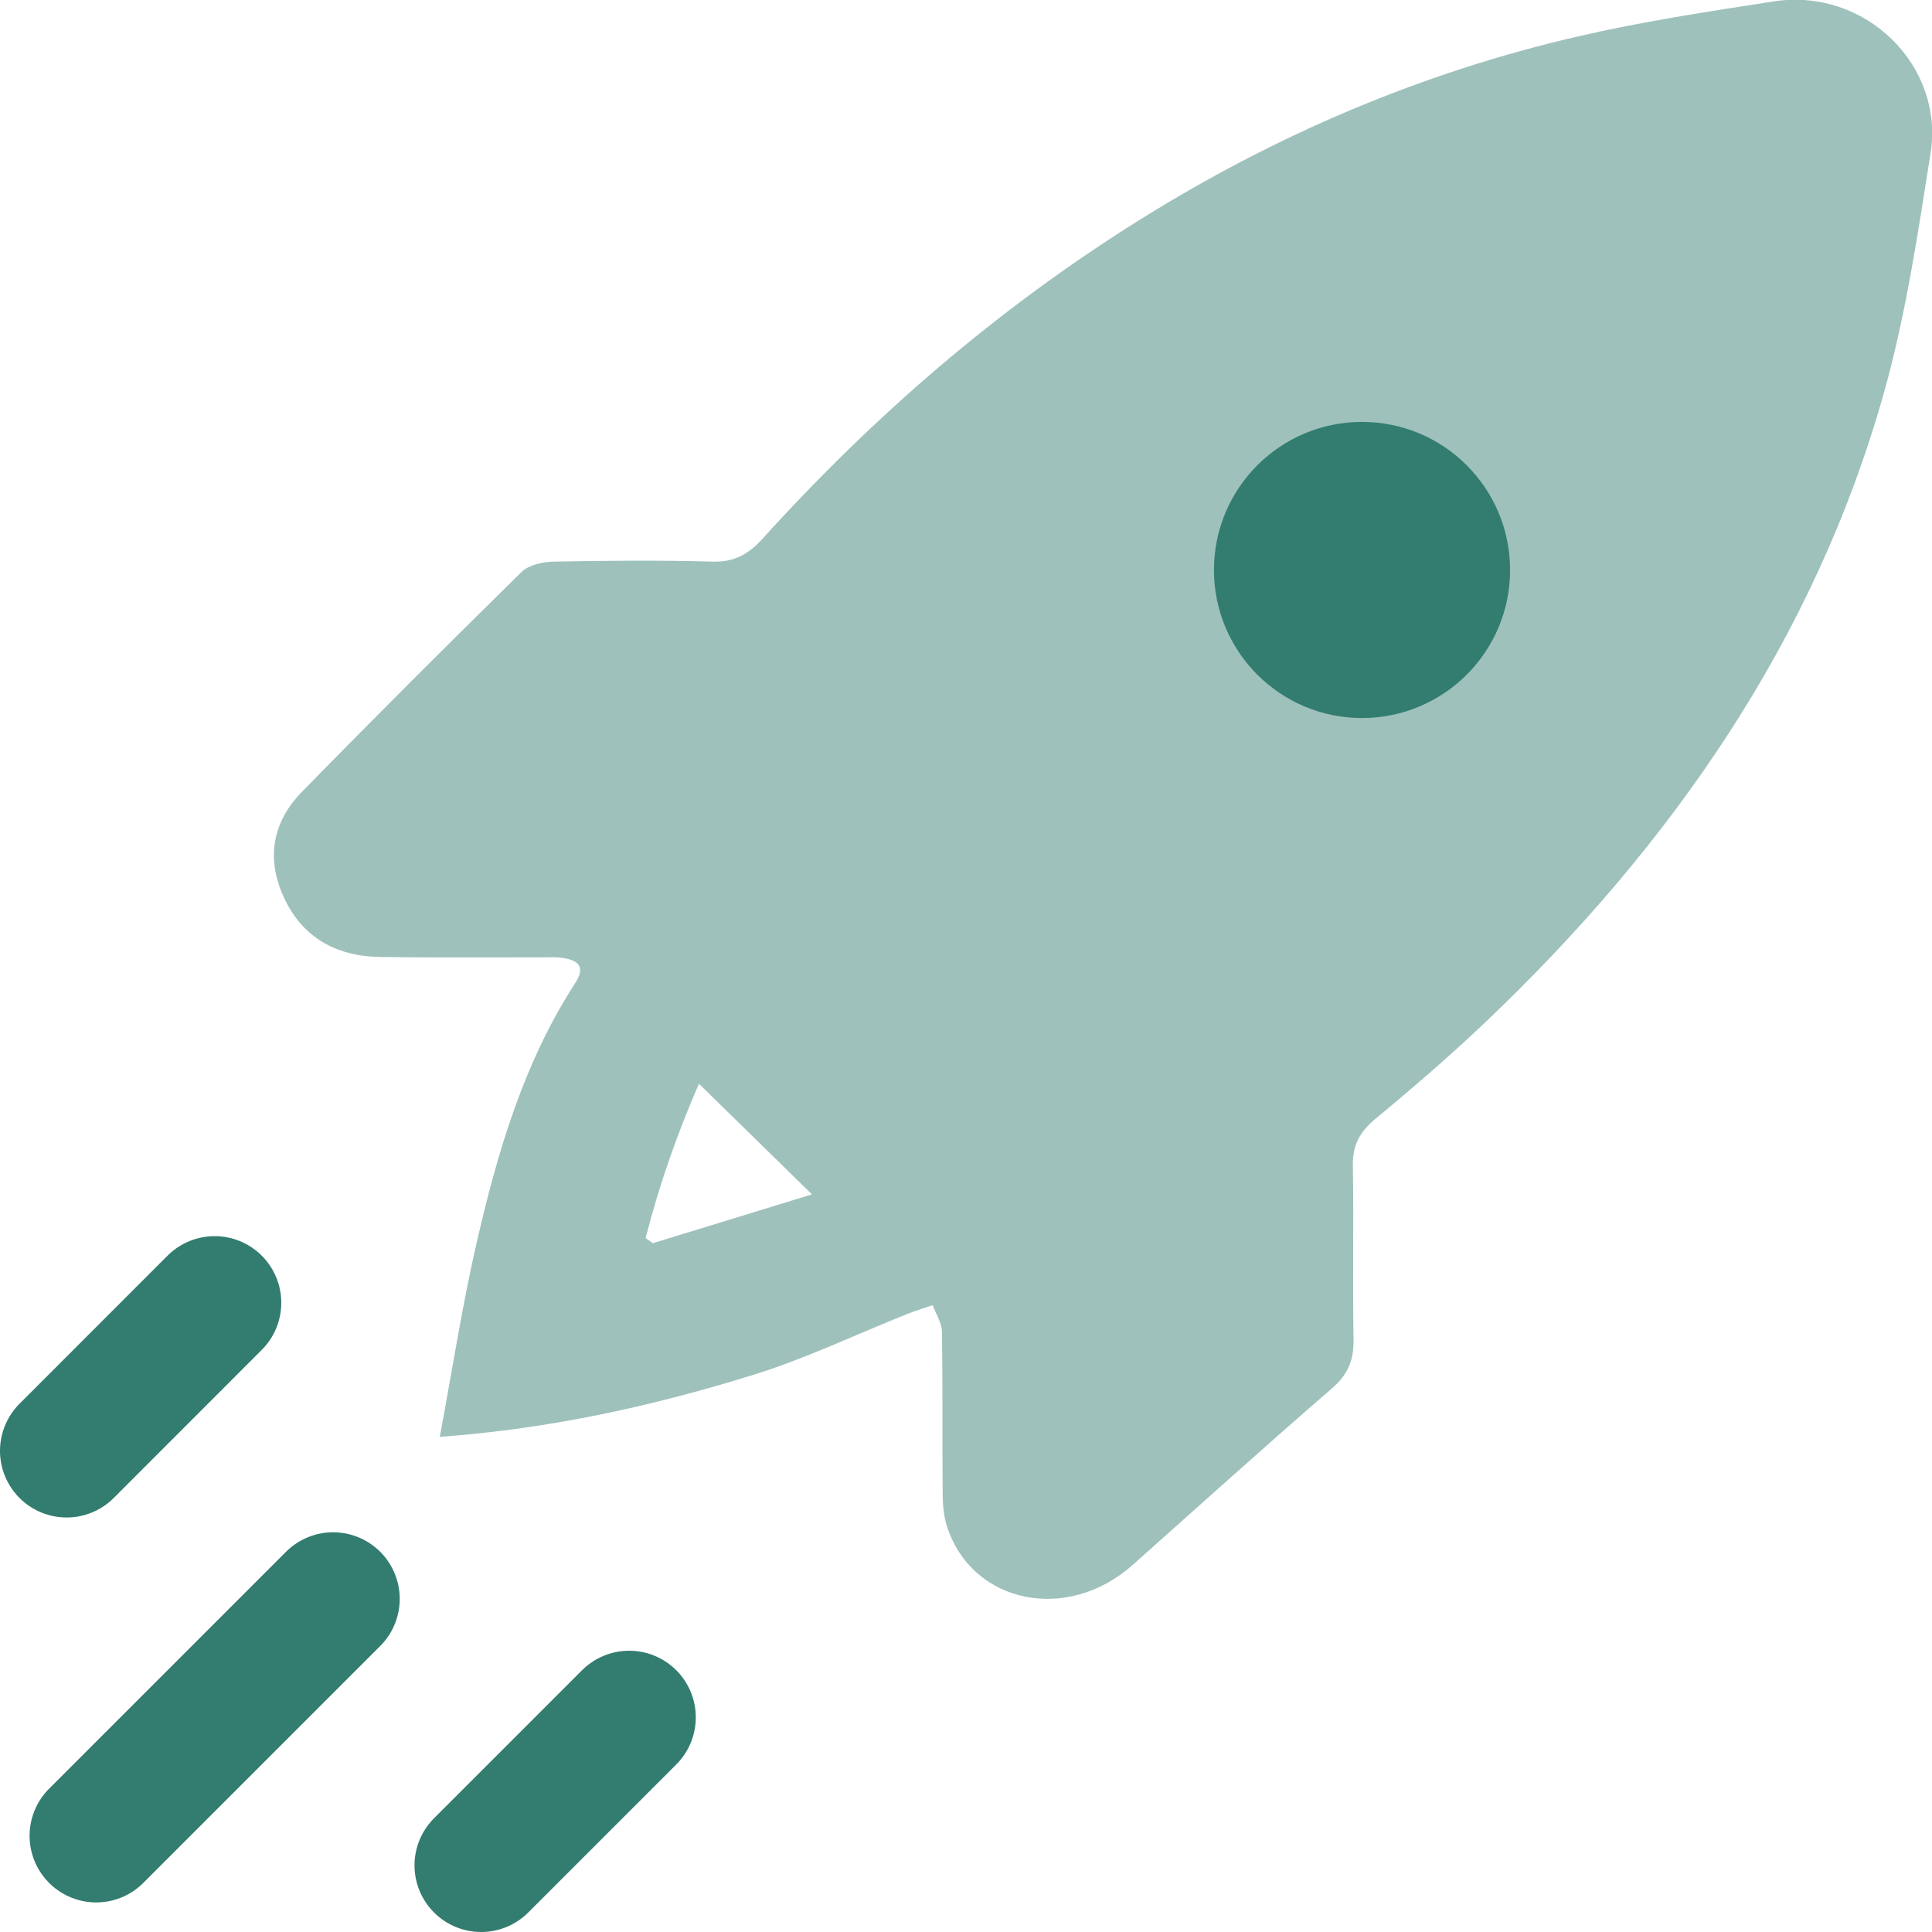 <svg width="29" height="29" viewBox="0 0 29 29" fill="none" xmlns="http://www.w3.org/2000/svg">
<g clip-path="url(#clip0_330_2056)">
<path d="M6.601 21.569C6.792 20.55 6.938 19.591 7.156 18.648C7.469 17.29 7.86 15.951 8.636 14.753C8.792 14.513 8.684 14.414 8.443 14.378C8.342 14.363 8.238 14.37 8.136 14.37C7.328 14.369 6.521 14.376 5.714 14.365C5.038 14.356 4.532 14.066 4.257 13.462C3.995 12.885 4.088 12.34 4.531 11.887C5.618 10.775 6.72 9.675 7.829 8.585C7.936 8.48 8.149 8.433 8.313 8.43C9.107 8.415 9.902 8.408 10.696 8.43C11.029 8.44 11.24 8.313 11.448 8.084C13.108 6.25 14.973 4.634 17.097 3.306C19.131 2.034 21.323 1.093 23.684 0.547C24.652 0.323 25.641 0.173 26.625 0.021C27.997 -0.19 29.186 0.98 28.979 2.297C28.787 3.509 28.607 4.734 28.273 5.915C27.231 9.605 25.098 12.679 22.292 15.348C21.764 15.849 21.211 16.327 20.648 16.792C20.413 16.986 20.303 17.187 20.307 17.485C20.321 18.359 20.302 19.232 20.317 20.105C20.323 20.41 20.237 20.63 19.991 20.842C18.982 21.714 17.994 22.608 16.997 23.494C16.022 24.36 14.605 24.075 14.22 22.93C14.166 22.77 14.151 22.593 14.15 22.423C14.142 21.612 14.152 20.8 14.139 19.989C14.136 19.856 14.049 19.724 14 19.591C13.875 19.634 13.747 19.672 13.623 19.721C12.846 20.031 12.087 20.397 11.288 20.643C9.802 21.102 8.285 21.444 6.6 21.568L6.601 21.569ZM12.188 17.928C11.592 17.345 11.064 16.828 10.491 16.267C10.152 17.05 9.888 17.807 9.691 18.584C9.727 18.61 9.762 18.636 9.799 18.661C10.582 18.422 11.364 18.18 12.188 17.928Z" fill="#9EC1BB"/>
<path d="M20.444 10.778C21.672 10.778 22.667 9.783 22.667 8.556C22.667 7.328 21.672 6.333 20.444 6.333C19.217 6.333 18.222 7.328 18.222 8.556C18.222 9.783 19.217 10.778 20.444 10.778Z" fill="#337C70"/>
</g>
<path d="M3.222 19.555L1 21.778" stroke="#337C70" stroke-width="2" stroke-linecap="round"/>
<path d="M9.444 25.778L7.222 28" stroke="#337C70" stroke-width="2" stroke-linecap="round"/>
<path d="M5 24L1.444 27.556" stroke="#337C70" stroke-width="2" stroke-linecap="round"/>
<defs>
<clipPath id="clip0_330_2056">
<rect width="24.889" height="24" fill="white" transform="translate(4.111)"/>
</clipPath>
</defs>
</svg>
